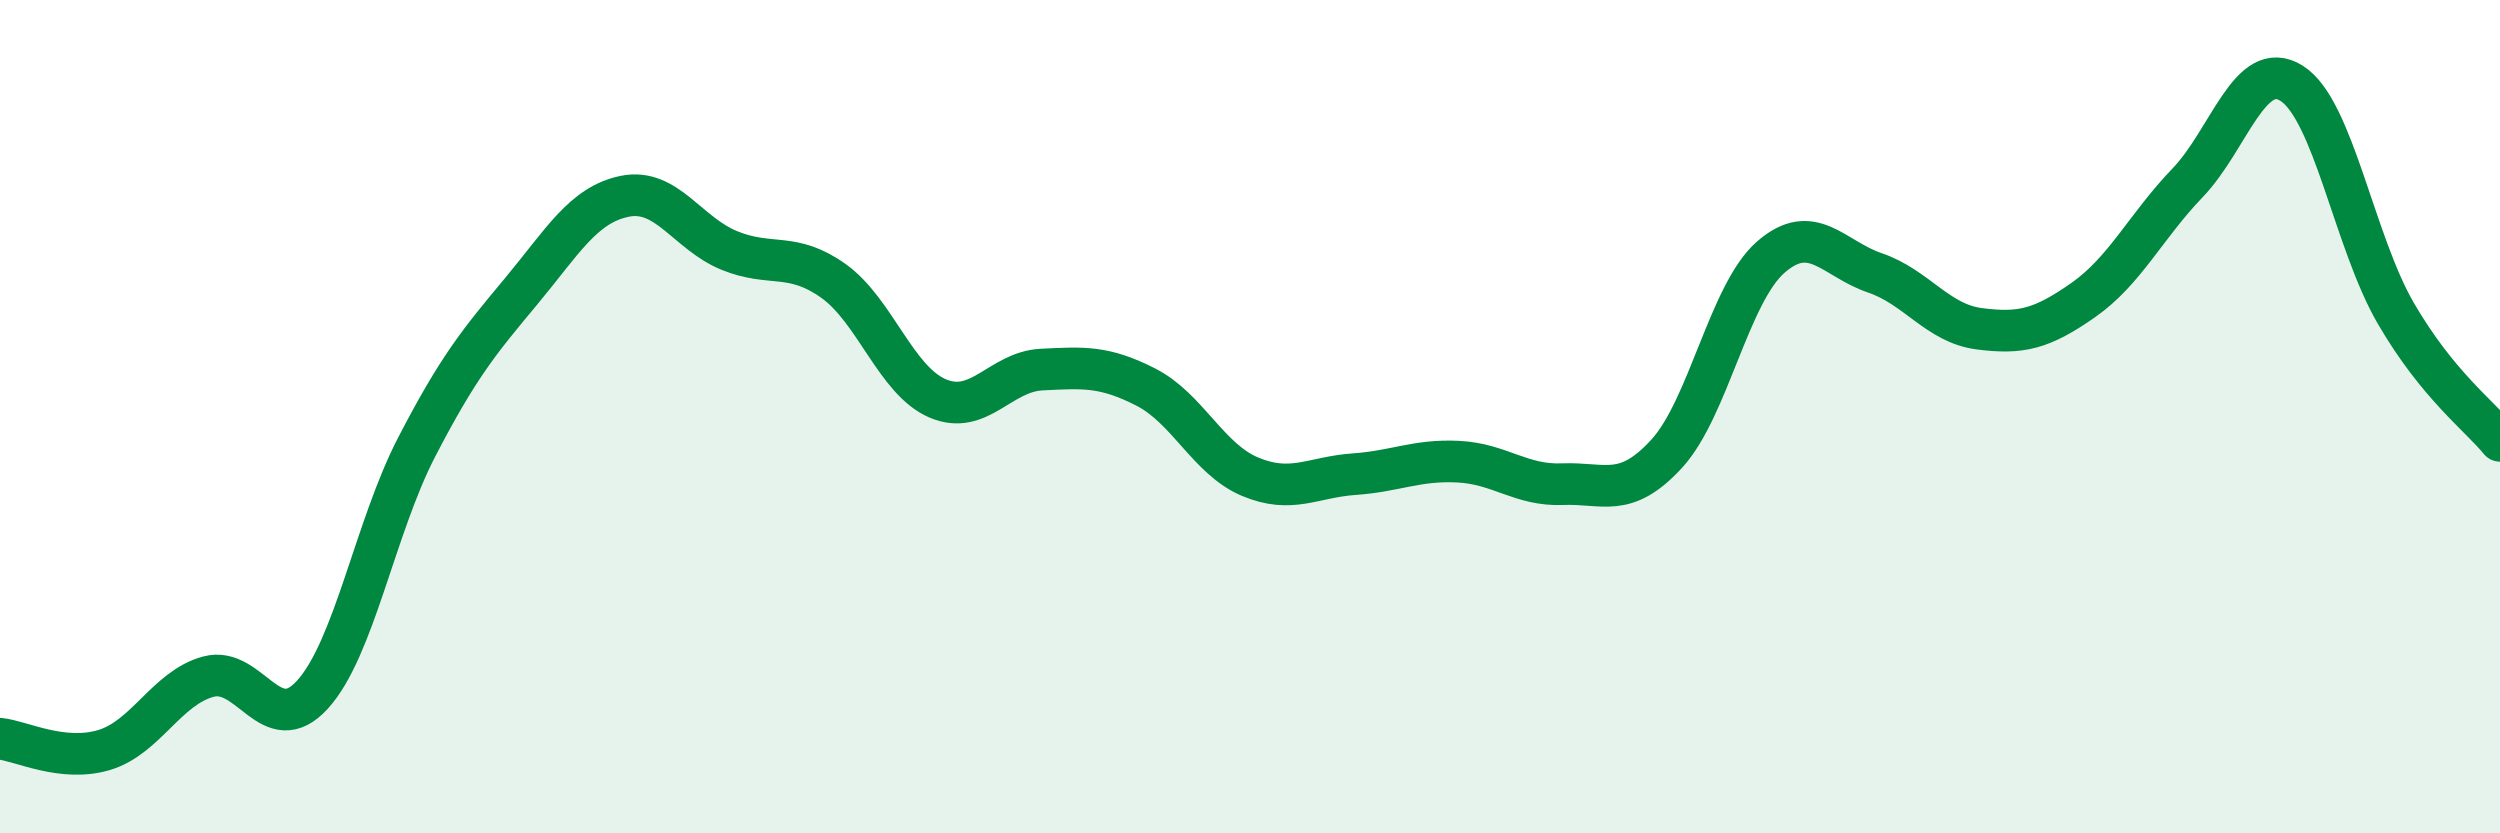 
    <svg width="60" height="20" viewBox="0 0 60 20" xmlns="http://www.w3.org/2000/svg">
      <path
        d="M 0,17.73 C 0.5,17.78 1.5,18.3 2.5,18 C 3.5,17.7 4,16.51 5,16.24 C 6,15.97 6.5,17.77 7.5,16.67 C 8.5,15.57 9,12.66 10,10.73 C 11,8.8 11.5,8.2 12.5,7 C 13.5,5.8 14,4.91 15,4.71 C 16,4.51 16.5,5.6 17.5,6.01 C 18.5,6.42 19,6.03 20,6.74 C 21,7.45 21.5,9.13 22.5,9.56 C 23.5,9.99 24,8.92 25,8.87 C 26,8.82 26.5,8.78 27.5,9.29 C 28.5,9.8 29,11.02 30,11.44 C 31,11.86 31.5,11.45 32.5,11.38 C 33.5,11.31 34,11.03 35,11.08 C 36,11.13 36.5,11.66 37.5,11.62 C 38.5,11.58 39,11.98 40,10.89 C 41,9.8 41.5,7.04 42.5,6.17 C 43.5,5.3 44,6.21 45,6.55 C 46,6.89 46.5,7.76 47.5,7.89 C 48.5,8.02 49,7.9 50,7.2 C 51,6.5 51.5,5.43 52.5,4.39 C 53.5,3.35 54,1.37 55,2 C 56,2.63 56.5,5.8 57.5,7.52 C 58.5,9.24 59.5,9.97 60,10.58L60 20L0 20Z"
        fill="#008740"
        opacity="0.1"
        stroke-linecap="round"
        stroke-linejoin="round"
      />
      <path
        d="M 0,17.73 C 0.5,17.78 1.5,18.3 2.5,18 C 3.5,17.7 4,16.51 5,16.24 C 6,15.97 6.5,17.77 7.5,16.67 C 8.5,15.57 9,12.66 10,10.73 C 11,8.8 11.5,8.2 12.5,7 C 13.5,5.8 14,4.91 15,4.71 C 16,4.51 16.5,5.6 17.5,6.01 C 18.5,6.42 19,6.03 20,6.74 C 21,7.45 21.5,9.13 22.5,9.56 C 23.5,9.99 24,8.92 25,8.87 C 26,8.82 26.5,8.78 27.5,9.29 C 28.5,9.8 29,11.02 30,11.44 C 31,11.86 31.5,11.45 32.5,11.38 C 33.5,11.31 34,11.03 35,11.08 C 36,11.13 36.5,11.66 37.5,11.62 C 38.5,11.58 39,11.98 40,10.89 C 41,9.8 41.5,7.04 42.5,6.17 C 43.5,5.3 44,6.21 45,6.55 C 46,6.89 46.5,7.76 47.5,7.89 C 48.5,8.02 49,7.9 50,7.2 C 51,6.5 51.5,5.43 52.5,4.39 C 53.5,3.35 54,1.37 55,2 C 56,2.63 56.5,5.8 57.5,7.52 C 58.5,9.24 59.5,9.97 60,10.58"
        stroke="#008740"
        stroke-width="1"
        fill="none"
        stroke-linecap="round"
        stroke-linejoin="round"
      />
    </svg>
  